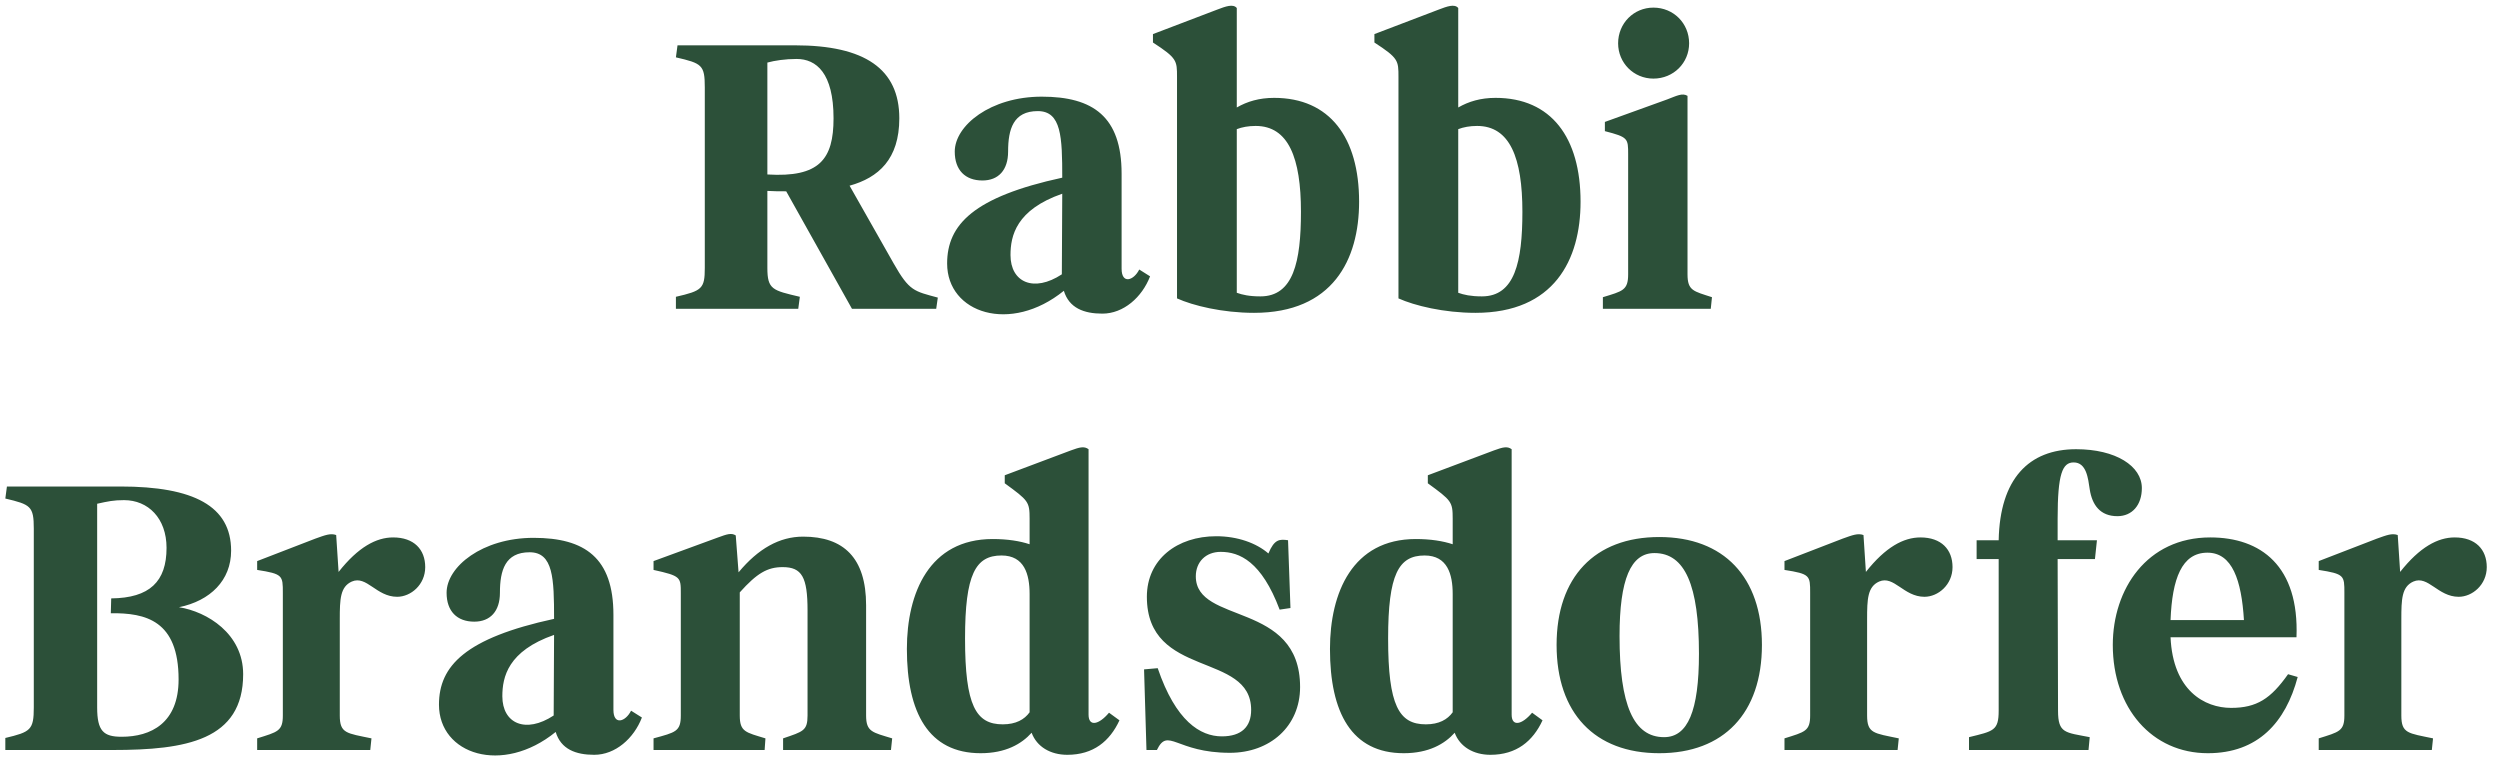 <svg width="170" height="53" viewBox="0 0 170 53" fill="none" xmlns="http://www.w3.org/2000/svg">
<path d="M60.771 17.918C61.835 19.8 62.162 19.8 63.771 20.236L63.662 21H57.935L53.462 13.009C53.026 13.009 52.617 13.009 52.181 12.982V18.218C52.181 19.691 52.535 19.745 54.39 20.182L54.281 21H45.962V20.182C47.735 19.773 47.926 19.636 47.926 18.218V5.945C47.926 4.418 47.735 4.309 45.962 3.9L46.071 3.082H54.062C58.808 3.082 61.153 4.691 61.153 8.045C61.153 10.827 59.735 12.082 57.771 12.627L60.771 17.918ZM52.181 11.864C55.726 12.082 56.681 10.827 56.681 8.045C56.681 4.964 55.508 4.009 54.171 4.009C53.408 4.009 52.671 4.118 52.181 4.255V11.864ZM77.469 18.327L78.205 18.791C77.66 20.209 76.405 21.327 74.96 21.327C73.705 21.327 72.696 20.945 72.342 19.773C68.714 22.718 64.405 21.3 64.405 17.918C64.405 15.273 66.205 13.391 72.233 12.082C72.233 9.327 72.178 7.555 70.569 7.555C68.905 7.555 68.551 8.782 68.551 10.309C68.551 11.564 67.896 12.273 66.805 12.273C65.632 12.273 64.923 11.564 64.923 10.309C64.923 8.536 67.351 6.573 70.842 6.573C74.332 6.573 76.269 7.936 76.269 11.809V18.273C76.269 19.336 77.087 19.091 77.469 18.327ZM68.714 17.346C68.714 19.2 70.296 19.909 72.205 18.654L72.233 13.173C69.096 14.264 68.714 16.036 68.714 17.346ZM86.638 6.655C90.428 6.655 92.419 9.355 92.419 13.718C92.419 17.673 90.619 21.273 85.274 21.273C83.119 21.273 81.128 20.782 80.037 20.291V5.236C80.037 4.118 80.037 3.955 78.401 2.891V2.318L82.765 0.655C83.338 0.436 83.856 0.245 84.101 0.545V7.309C84.81 6.9 85.628 6.655 86.638 6.655ZM85.71 20.154C87.947 20.154 88.465 17.809 88.465 14.4C88.465 10.745 87.619 8.564 85.383 8.564C84.892 8.564 84.456 8.645 84.101 8.782V19.909C84.483 20.046 84.947 20.154 85.71 20.154ZM101.696 6.655C105.487 6.655 107.478 9.355 107.478 13.718C107.478 17.673 105.678 21.273 100.332 21.273C98.178 21.273 96.187 20.782 95.096 20.291V5.236C95.096 4.118 95.096 3.955 93.46 2.891V2.318L97.823 0.655C98.396 0.436 98.914 0.245 99.16 0.545V7.309C99.869 6.9 100.687 6.655 101.696 6.655ZM100.769 20.154C103.005 20.154 103.523 17.809 103.523 14.4C103.523 10.745 102.678 8.564 100.442 8.564C99.951 8.564 99.514 8.645 99.16 8.782V19.909C99.541 20.046 100.005 20.154 100.769 20.154ZM112.432 5.345C111.096 5.345 110.032 4.282 110.032 2.945C110.032 1.582 111.096 0.518 112.432 0.518C113.796 0.518 114.86 1.582 114.86 2.945C114.86 4.282 113.796 5.345 112.432 5.345ZM116.414 20.209L116.332 21H108.996V20.209C110.332 19.8 110.714 19.745 110.714 18.654V10.5C110.714 9.409 110.714 9.327 109.132 8.918V8.291L113.36 6.764C114.014 6.518 114.396 6.3 114.751 6.518V18.654C114.751 19.773 115.16 19.8 116.414 20.209ZM12.171 41.291C14.08 41.591 16.535 43.091 16.535 45.846C16.535 50.346 12.634 51 7.671 51H0.362V50.182C2.08 49.773 2.298 49.636 2.298 48.109V35.946C2.298 34.418 2.08 34.309 0.362 33.9L0.471 33.082H8.189C13.18 33.082 15.716 34.418 15.716 37.446C15.716 39.464 14.298 40.855 12.171 41.291ZM8.271 50.1C10.262 50.1 12.144 49.173 12.144 46.2C12.144 42.191 9.907 41.673 7.535 41.7L7.562 40.691C10.18 40.664 11.325 39.545 11.325 37.255C11.325 35.236 10.071 34.009 8.434 34.009C7.725 34.009 7.344 34.091 6.607 34.255V48.109C6.607 49.718 7.044 50.1 8.271 50.1ZM26.733 36.545C28.151 36.545 28.915 37.364 28.915 38.564C28.915 39.764 27.933 40.582 27.006 40.582C25.587 40.582 24.933 39.109 23.924 39.545C23.133 39.9 23.105 40.745 23.105 42.109V48.654C23.105 49.882 23.569 49.855 25.26 50.209L25.178 51H17.487V50.209C18.878 49.773 19.233 49.718 19.233 48.654V40.309C19.233 39.136 19.233 39.027 17.487 38.755V38.154L21.442 36.627C22.124 36.382 22.478 36.245 22.86 36.382L23.024 38.891C24.36 37.2 25.587 36.545 26.733 36.545ZM42.913 48.327L43.65 48.791C43.104 50.209 41.85 51.327 40.404 51.327C39.15 51.327 38.141 50.946 37.786 49.773C34.159 52.718 29.85 51.3 29.85 47.918C29.85 45.273 31.65 43.391 37.677 42.082C37.677 39.327 37.622 37.554 36.013 37.554C34.35 37.554 33.995 38.782 33.995 40.309C33.995 41.564 33.34 42.273 32.25 42.273C31.077 42.273 30.368 41.564 30.368 40.309C30.368 38.536 32.795 36.573 36.286 36.573C39.777 36.573 41.713 37.936 41.713 41.809V48.273C41.713 49.336 42.531 49.091 42.913 48.327ZM34.159 47.346C34.159 49.2 35.74 49.909 37.65 48.654L37.677 43.173C34.541 44.264 34.159 46.036 34.159 47.346ZM58.895 48.654C58.895 49.773 59.331 49.8 60.668 50.209L60.586 51H53.25V50.209C54.613 49.745 54.913 49.691 54.913 48.654V41.509C54.913 39.245 54.531 38.564 53.222 38.564C52.186 38.564 51.477 38.973 50.304 40.282V48.654C50.304 49.773 50.713 49.8 52.05 50.209L51.995 51H44.441V50.209C45.941 49.8 46.295 49.745 46.295 48.654V40.336C46.295 39.245 46.295 39.164 44.441 38.755V38.154L48.831 36.545C49.431 36.327 49.731 36.218 50.031 36.409L50.222 38.918C51.559 37.309 53.004 36.491 54.613 36.491C57.368 36.491 58.895 37.936 58.895 41.154V48.654ZM75.413 48.464L76.123 48.982C75.468 50.4 74.35 51.327 72.577 51.327C71.432 51.327 70.504 50.782 70.15 49.827C69.468 50.591 68.377 51.218 66.686 51.218C63.141 51.218 61.668 48.464 61.668 44.127C61.668 40.309 63.195 36.654 67.504 36.654C68.513 36.654 69.359 36.791 70.013 37.009V35.264C70.013 34.118 69.932 34.036 68.323 32.864V32.318L72.823 30.627C73.422 30.409 73.722 30.327 74.022 30.546V48.6C74.022 49.418 74.704 49.309 75.413 48.464ZM68.186 49.255C69.086 49.255 69.659 48.927 70.013 48.436V40.391C70.013 39.054 69.659 37.773 68.104 37.773C66.332 37.773 65.623 39.054 65.623 43.418C65.623 47.973 66.359 49.255 68.186 49.255ZM81.315 39.191C81.315 42.491 88.406 40.855 88.406 46.718C88.406 49.391 86.36 51.191 83.633 51.191C79.951 51.191 79.433 49.418 78.669 51H77.96L77.796 45.518L78.724 45.436C79.951 49.036 81.615 50.073 83.087 50.073C84.424 50.073 85.078 49.418 85.078 48.273C85.078 44.291 77.987 46.173 77.987 40.582C77.987 38.018 80.06 36.464 82.706 36.464C84.151 36.464 85.433 36.927 86.251 37.636C86.66 36.654 87.015 36.654 87.587 36.736L87.751 41.346L87.015 41.455C85.787 38.182 84.287 37.527 83.005 37.527C81.996 37.527 81.315 38.209 81.315 39.191ZM104.183 48.464L104.892 48.982C104.238 50.4 103.119 51.327 101.347 51.327C100.201 51.327 99.274 50.782 98.919 49.827C98.237 50.591 97.147 51.218 95.456 51.218C91.91 51.218 90.438 48.464 90.438 44.127C90.438 40.309 91.965 36.654 96.274 36.654C97.283 36.654 98.128 36.791 98.783 37.009V35.264C98.783 34.118 98.701 34.036 97.092 32.864V32.318L101.592 30.627C102.192 30.409 102.492 30.327 102.792 30.546V48.6C102.792 49.418 103.474 49.309 104.183 48.464ZM96.956 49.255C97.856 49.255 98.428 48.927 98.783 48.436V40.391C98.783 39.054 98.428 37.773 96.874 37.773C95.101 37.773 94.392 39.054 94.392 43.418C94.392 47.973 95.128 49.255 96.956 49.255ZM112.829 51.218C108.439 51.218 105.848 48.491 105.848 43.855C105.848 39.245 108.439 36.518 112.829 36.518C117.22 36.518 119.811 39.245 119.811 43.855C119.811 48.491 117.22 51.218 112.829 51.218ZM113.157 50.127C114.766 50.127 115.529 48.355 115.529 44.455C115.529 39.791 114.575 37.609 112.502 37.609C110.893 37.609 110.129 39.382 110.129 43.255C110.129 47.946 111.084 50.127 113.157 50.127ZM130.59 36.545C132.008 36.545 132.772 37.364 132.772 38.564C132.772 39.764 131.79 40.582 130.863 40.582C129.445 40.582 128.79 39.109 127.781 39.545C126.99 39.9 126.963 40.745 126.963 42.109V48.654C126.963 49.882 127.427 49.855 129.117 50.209L129.036 51H121.345V50.209C122.736 49.773 123.09 49.718 123.09 48.654V40.309C123.09 39.136 123.09 39.027 121.345 38.755V38.154L125.299 36.627C125.981 36.382 126.336 36.245 126.717 36.382L126.881 38.891C128.217 37.2 129.445 36.545 130.59 36.545ZM141.174 30.546C143.874 30.546 145.646 31.691 145.646 33.191C145.646 34.336 144.992 35.1 143.983 35.1C142.81 35.1 142.265 34.336 142.101 33.273C141.992 32.536 141.883 31.445 141.01 31.445C140.246 31.445 139.919 32.209 139.919 35.264V36.736H142.592L142.456 38.018H139.919L139.946 48.327C139.946 49.882 140.437 49.8 142.101 50.127L142.019 51H133.892V50.127C135.556 49.718 135.91 49.691 135.91 48.327V38.018H134.41V36.736H135.91C135.992 32.564 137.956 30.546 141.174 30.546ZM155.588 45.846L156.243 46.036C155.424 49.118 153.543 51.218 150.134 51.218C146.343 51.218 143.67 48.164 143.67 43.855C143.67 40.064 145.988 36.545 150.297 36.545C153.734 36.545 156.352 38.482 156.161 43.336H147.597C147.761 46.964 149.915 48.136 151.715 48.136C153.461 48.136 154.415 47.509 155.588 45.846ZM150.106 37.582C148.361 37.582 147.706 39.355 147.597 42.164H152.588C152.424 39.464 151.797 37.582 150.106 37.582ZM166.918 36.545C168.337 36.545 169.1 37.364 169.1 38.564C169.1 39.764 168.118 40.582 167.191 40.582C165.773 40.582 165.118 39.109 164.109 39.545C163.318 39.9 163.291 40.745 163.291 42.109V48.654C163.291 49.882 163.755 49.855 165.446 50.209L165.364 51H157.673V50.209C159.064 49.773 159.418 49.718 159.418 48.654V40.309C159.418 39.136 159.418 39.027 157.673 38.755V38.154L161.627 36.627C162.309 36.382 162.664 36.245 163.046 36.382L163.209 38.891C164.546 37.2 165.773 36.545 166.918 36.545Z" fill="#2C5039"/>
</svg>
